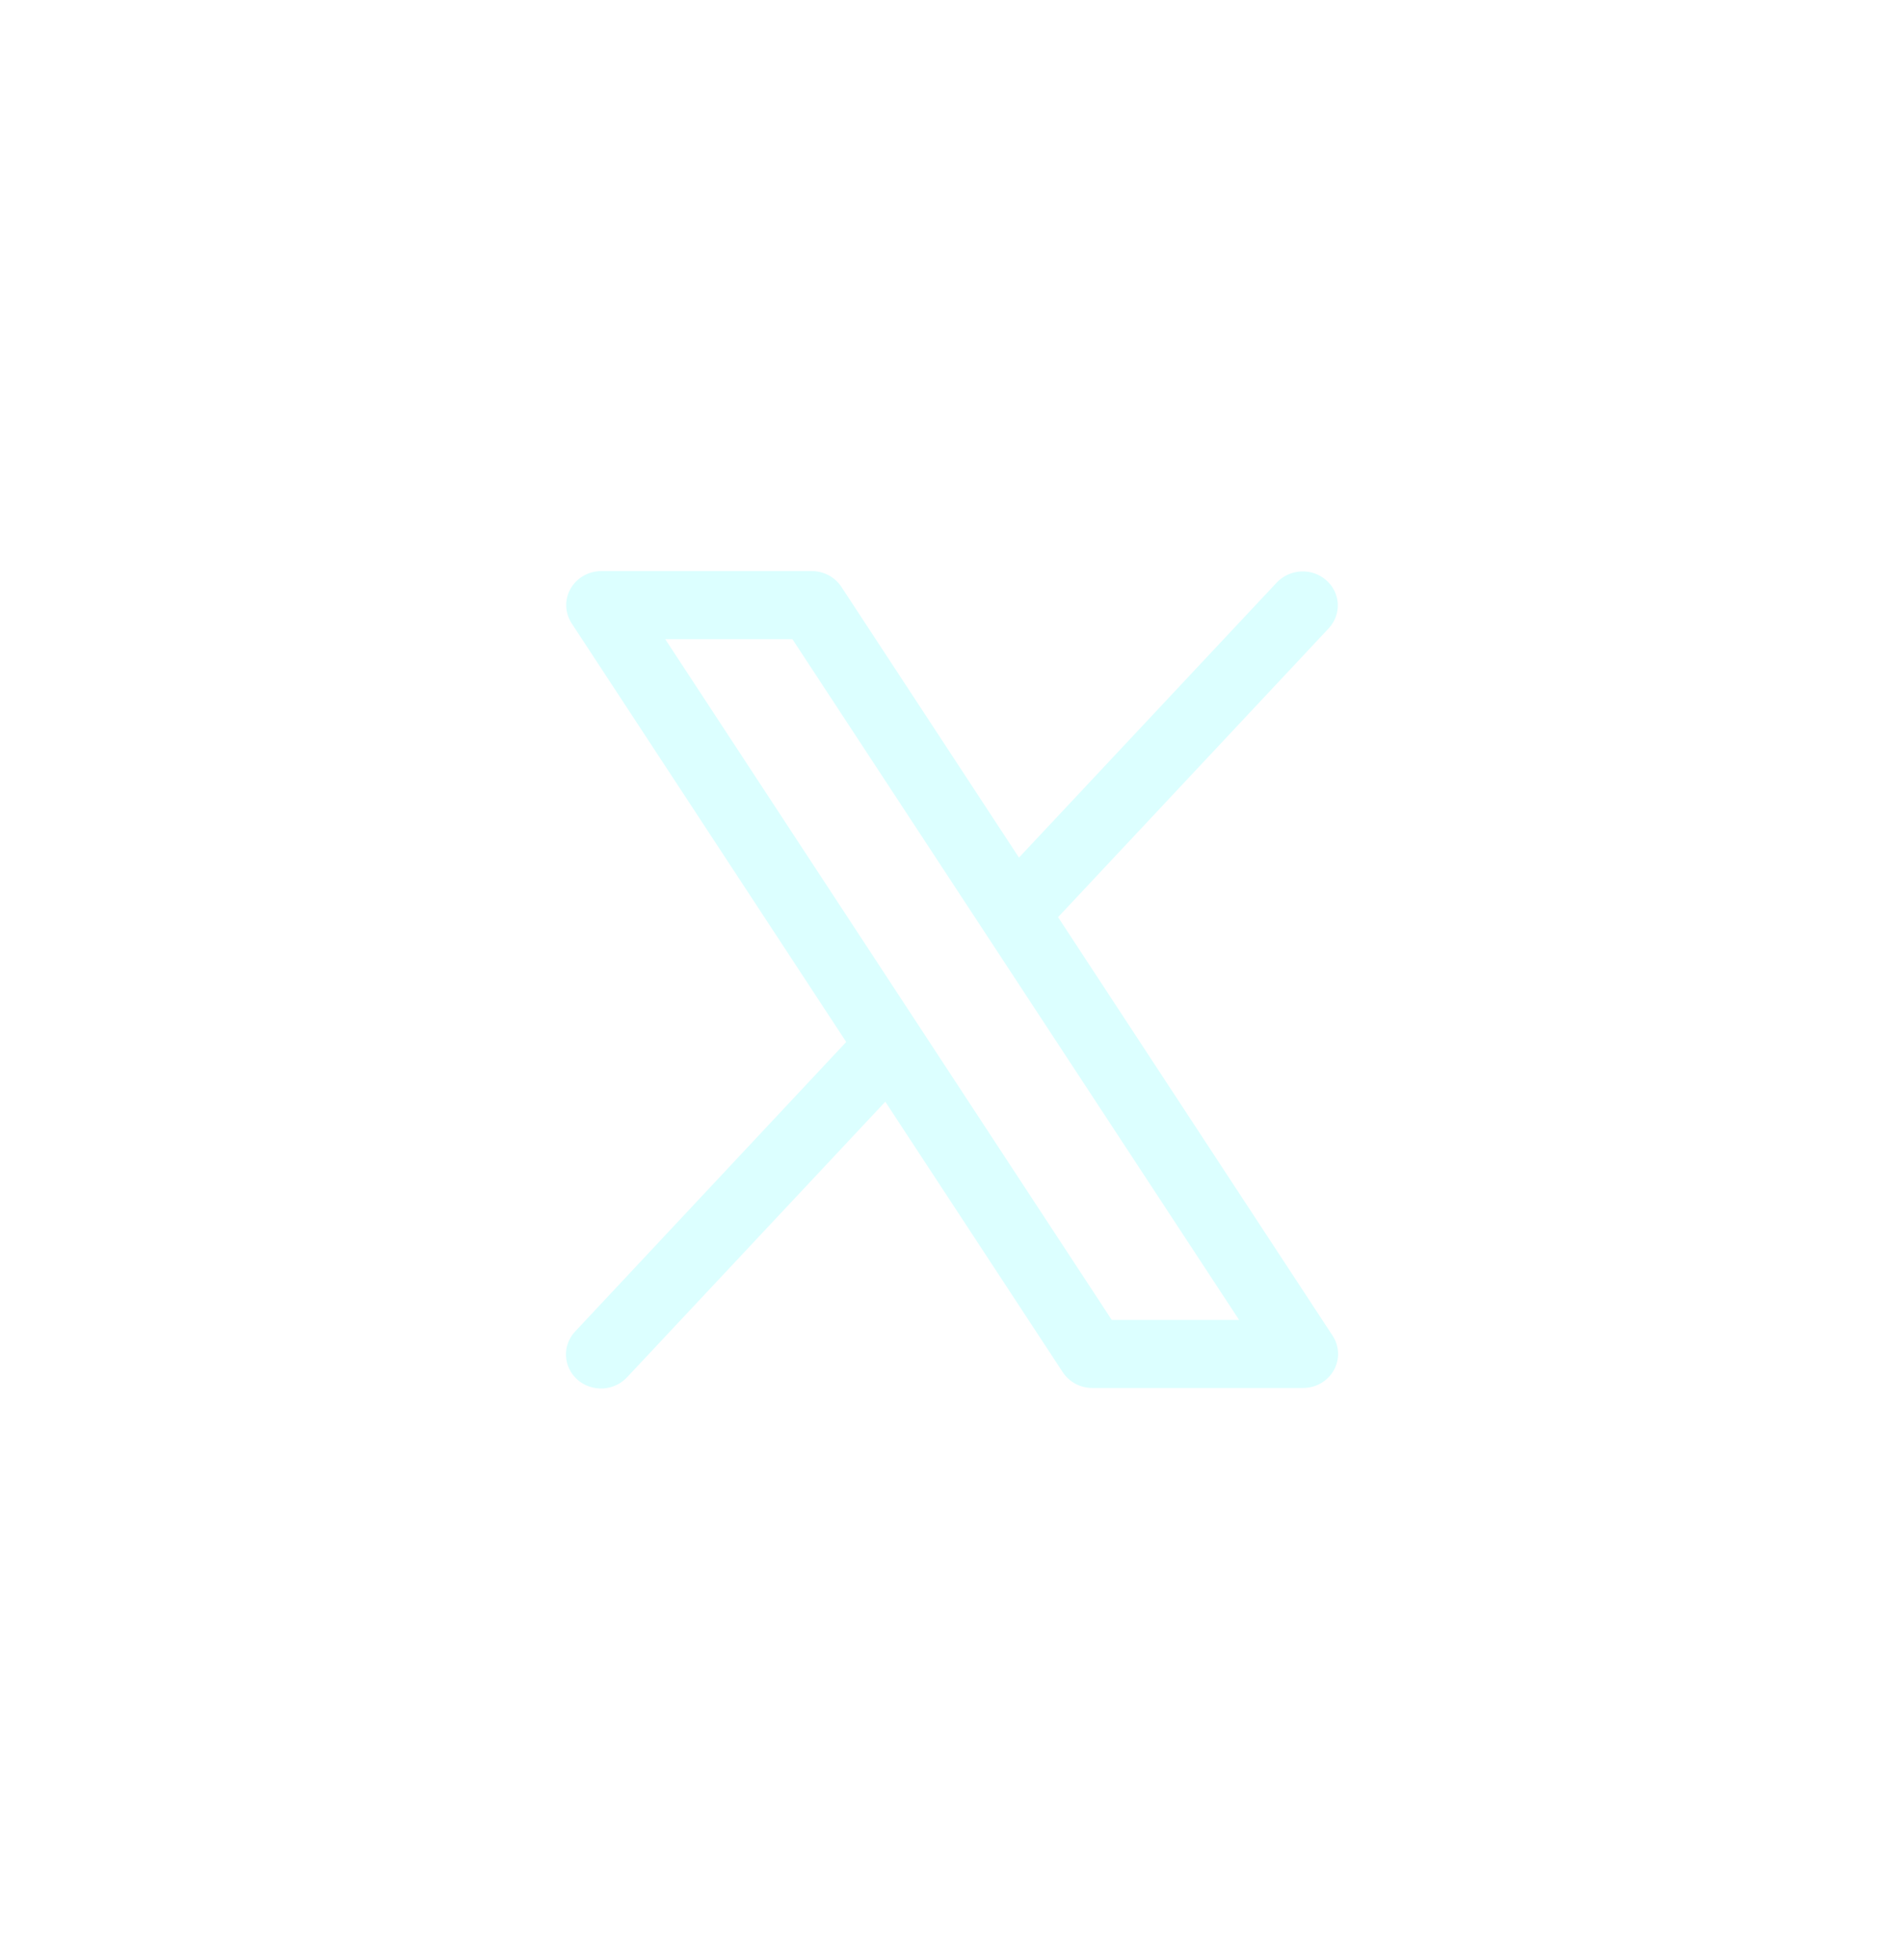 <svg width="34" height="35" viewBox="0 0 34 35" fill="none" xmlns="http://www.w3.org/2000/svg">
<g id="Frame 2121453002">
<g id="Vector" filter="url(#filter0_d_40002798_422)">
<path d="M23.797 23.857L18.894 16.381L23.732 11.217C23.841 11.097 23.897 10.941 23.889 10.781C23.88 10.621 23.806 10.471 23.684 10.364C23.562 10.256 23.401 10.199 23.237 10.206C23.072 10.213 22.917 10.282 22.804 10.399L18.196 15.317L15.025 10.482C14.969 10.396 14.891 10.325 14.798 10.275C14.706 10.226 14.602 10.2 14.497 10.2H10.738C10.625 10.2 10.515 10.229 10.418 10.285C10.322 10.34 10.242 10.42 10.188 10.516C10.134 10.611 10.107 10.719 10.111 10.828C10.115 10.937 10.149 11.043 10.209 11.135L15.111 18.61L10.274 23.777C10.217 23.836 10.174 23.905 10.145 23.981C10.116 24.056 10.103 24.137 10.107 24.217C10.11 24.297 10.13 24.376 10.165 24.449C10.2 24.522 10.25 24.587 10.311 24.642C10.373 24.696 10.444 24.737 10.522 24.764C10.601 24.791 10.683 24.803 10.766 24.799C10.849 24.794 10.93 24.774 11.005 24.739C11.079 24.704 11.146 24.655 11.201 24.595L15.809 19.677L18.98 24.512C19.037 24.598 19.116 24.668 19.208 24.717C19.3 24.765 19.404 24.791 19.509 24.79H23.268C23.38 24.79 23.49 24.761 23.587 24.706C23.683 24.65 23.763 24.571 23.817 24.475C23.871 24.38 23.898 24.272 23.894 24.163C23.89 24.054 23.857 23.948 23.797 23.857ZM19.853 23.575L11.879 11.416H14.15L22.127 23.575H19.853Z" fill="#DCFFFF"/>
</g>
</g>
<defs>
<filter id="filter0_d_40002798_422" x="0.373" y="0.467" width="33.254" height="34.065" filterUnits="userSpaceOnUse" color-interpolation-filters="sRGB">
<feFlood flood-opacity="0" result="BackgroundImageFix"/>
<feColorMatrix in="SourceAlpha" type="matrix" values="0 0 0 0 0 0 0 0 0 0 0 0 0 0 0 0 0 0 127 0" result="hardAlpha"/>
<feOffset/>
<feGaussianBlur stdDeviation="4.866"/>
<feComposite in2="hardAlpha" operator="out"/>
<feColorMatrix type="matrix" values="0 0 0 0 0.289 0 0 0 0 0.856 0 0 0 0 0.852 0 0 0 1 0"/>
<feBlend mode="normal" in2="BackgroundImageFix" result="effect1_dropShadow_40002798_422"/>
<feBlend mode="normal" in="SourceGraphic" in2="effect1_dropShadow_40002798_422" result="shape"/>
</filter>
</defs>
</svg>
